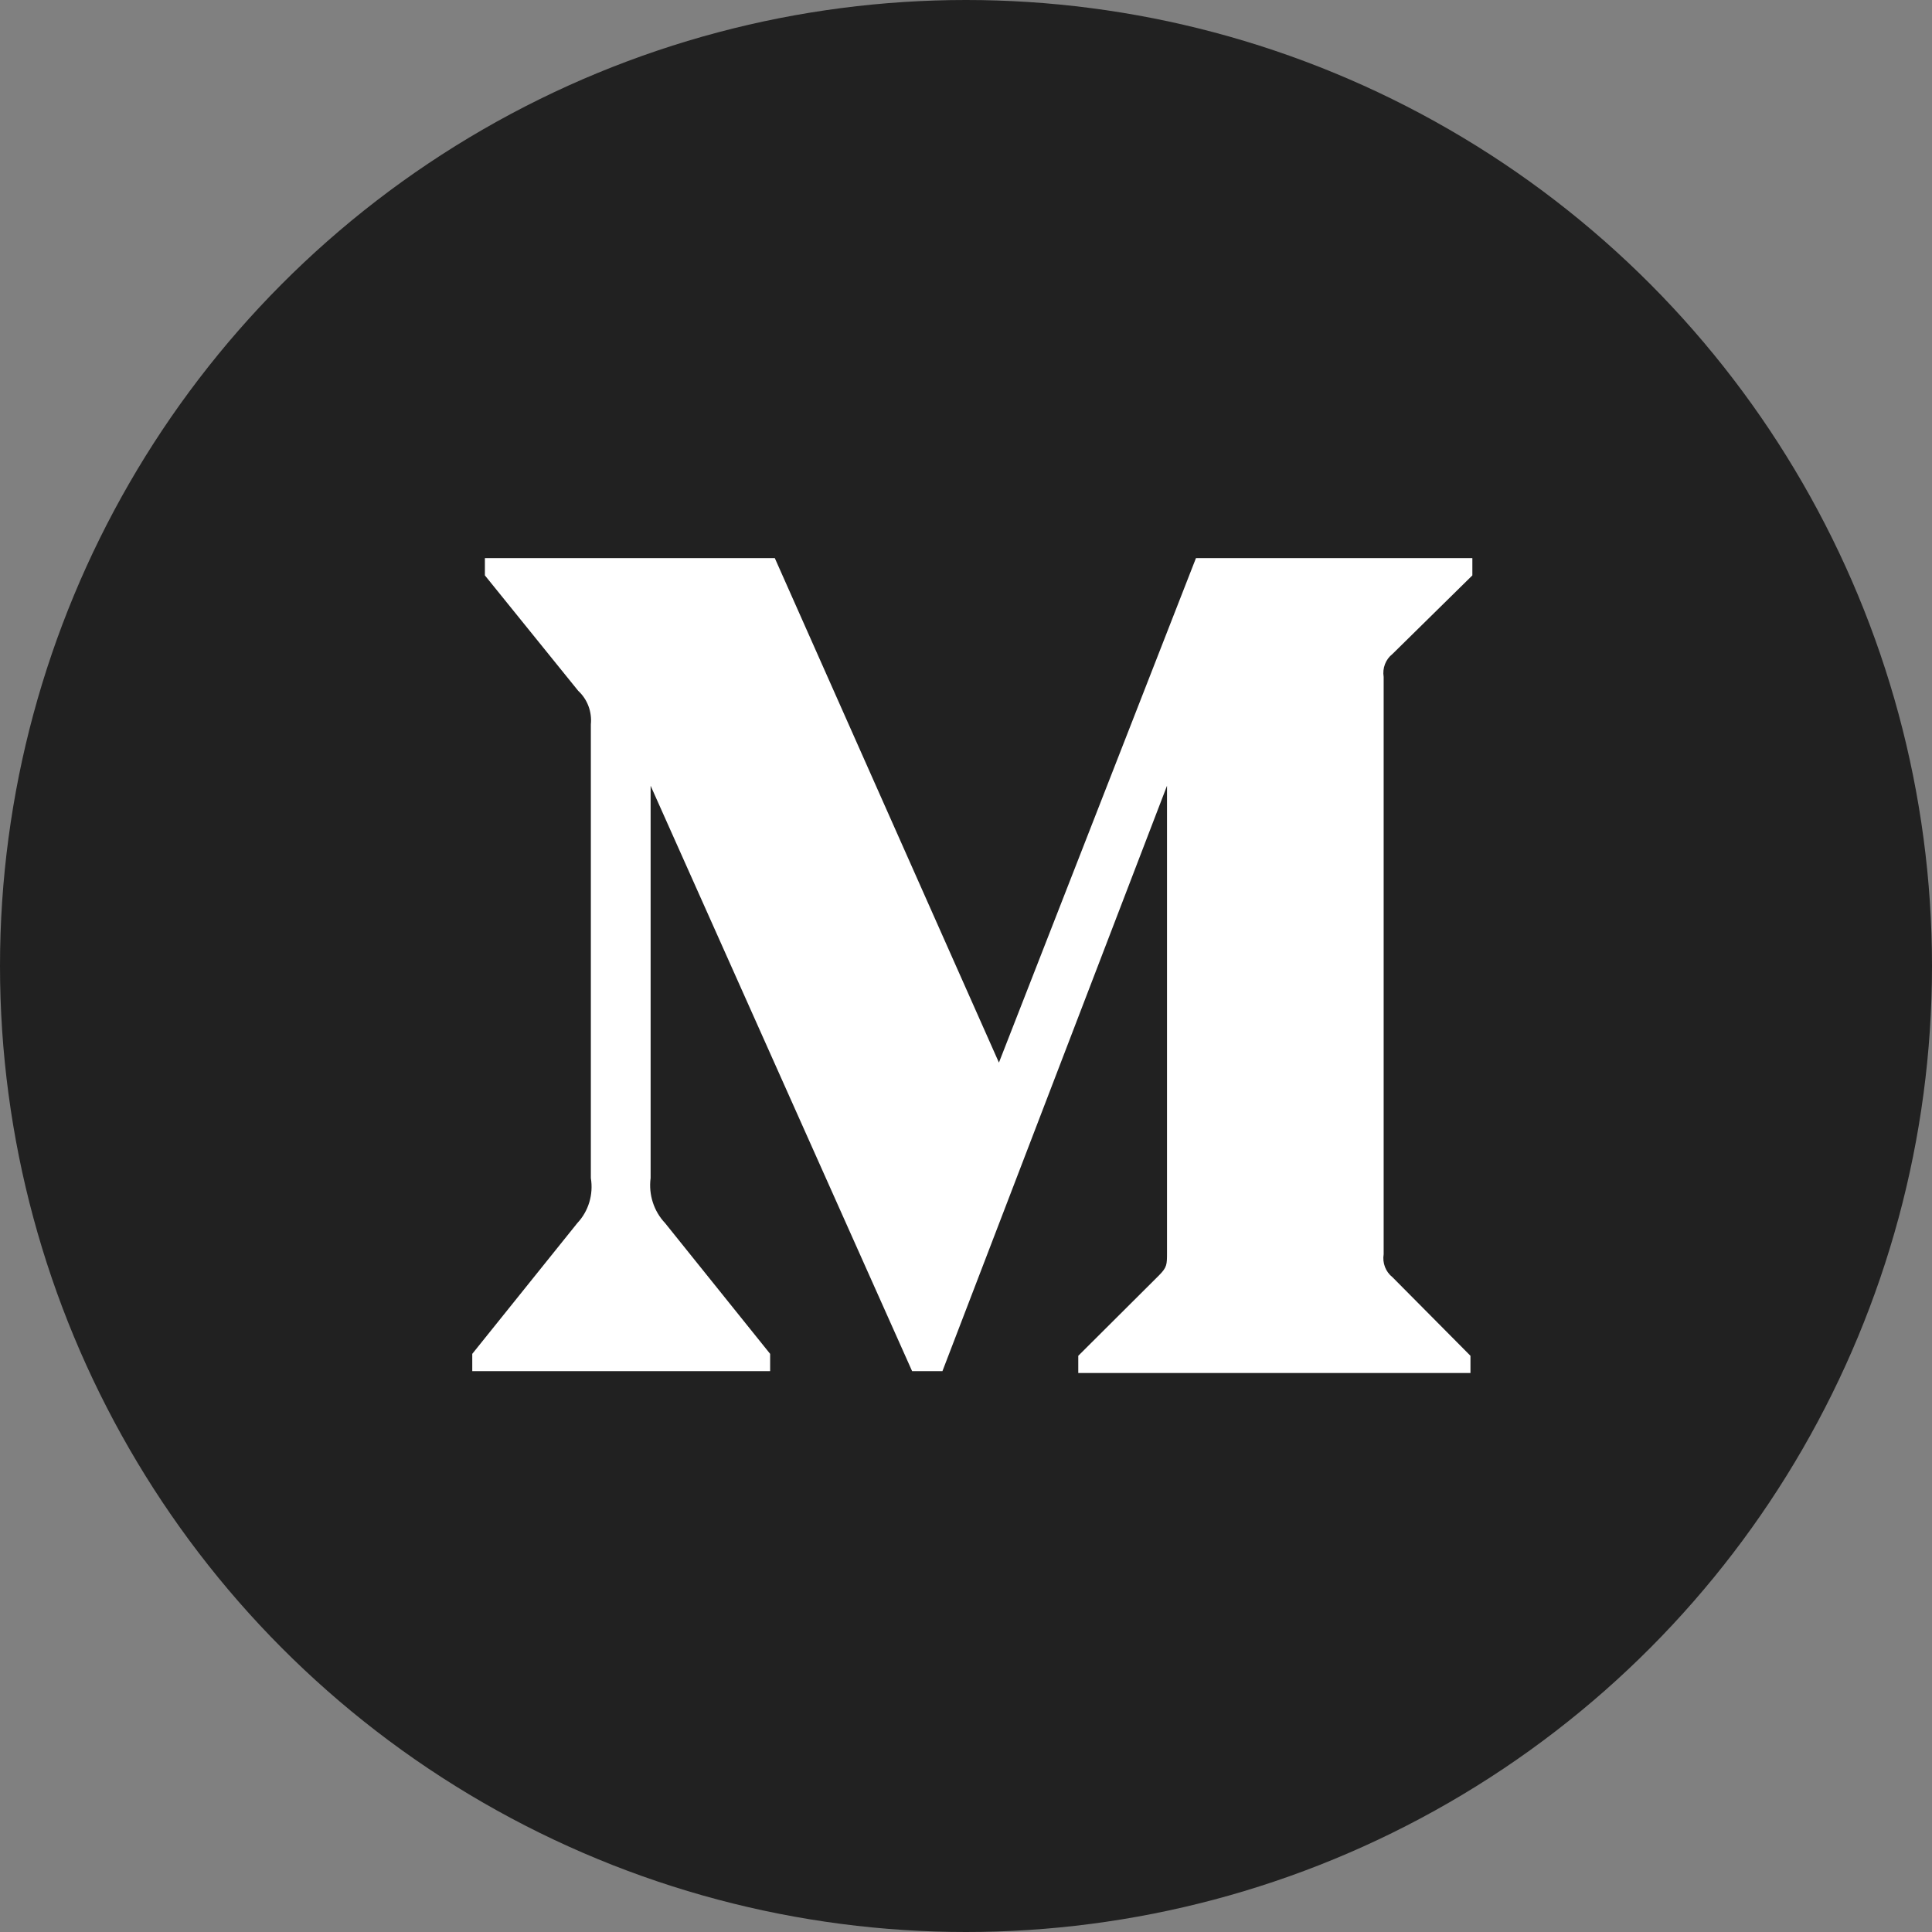 <svg width="45" height="45" viewBox="0 0 45 45" fill="none" xmlns="http://www.w3.org/2000/svg">
<rect x="0" y="0" width="45" height="45" fill="#808080" stroke="none"/>
<circle cx="22.5" cy="22.5" r="22.5" fill="#212121"/>
<path fill-rule="evenodd" clip-rule="evenodd" d="M13.762 16.872C13.791 16.578 13.682 16.288 13.468 16.091L11.294 13.402V13H18.047L23.267 24.75L27.856 13H34.294V13.402L32.434 15.232C32.274 15.357 32.195 15.563 32.228 15.767V29.214C32.195 29.417 32.274 29.623 32.434 29.749L34.25 31.579V31.98H25.115V31.579L26.997 29.704C27.182 29.515 27.182 29.459 27.182 29.169V18.301L21.951 31.937H21.245L15.154 18.301V27.44C15.104 27.823 15.228 28.211 15.491 28.488L17.938 31.534V31.937H11V31.534L13.447 28.488C13.709 28.21 13.825 27.82 13.762 27.44V16.872Z" fill="white"/>
</svg>
